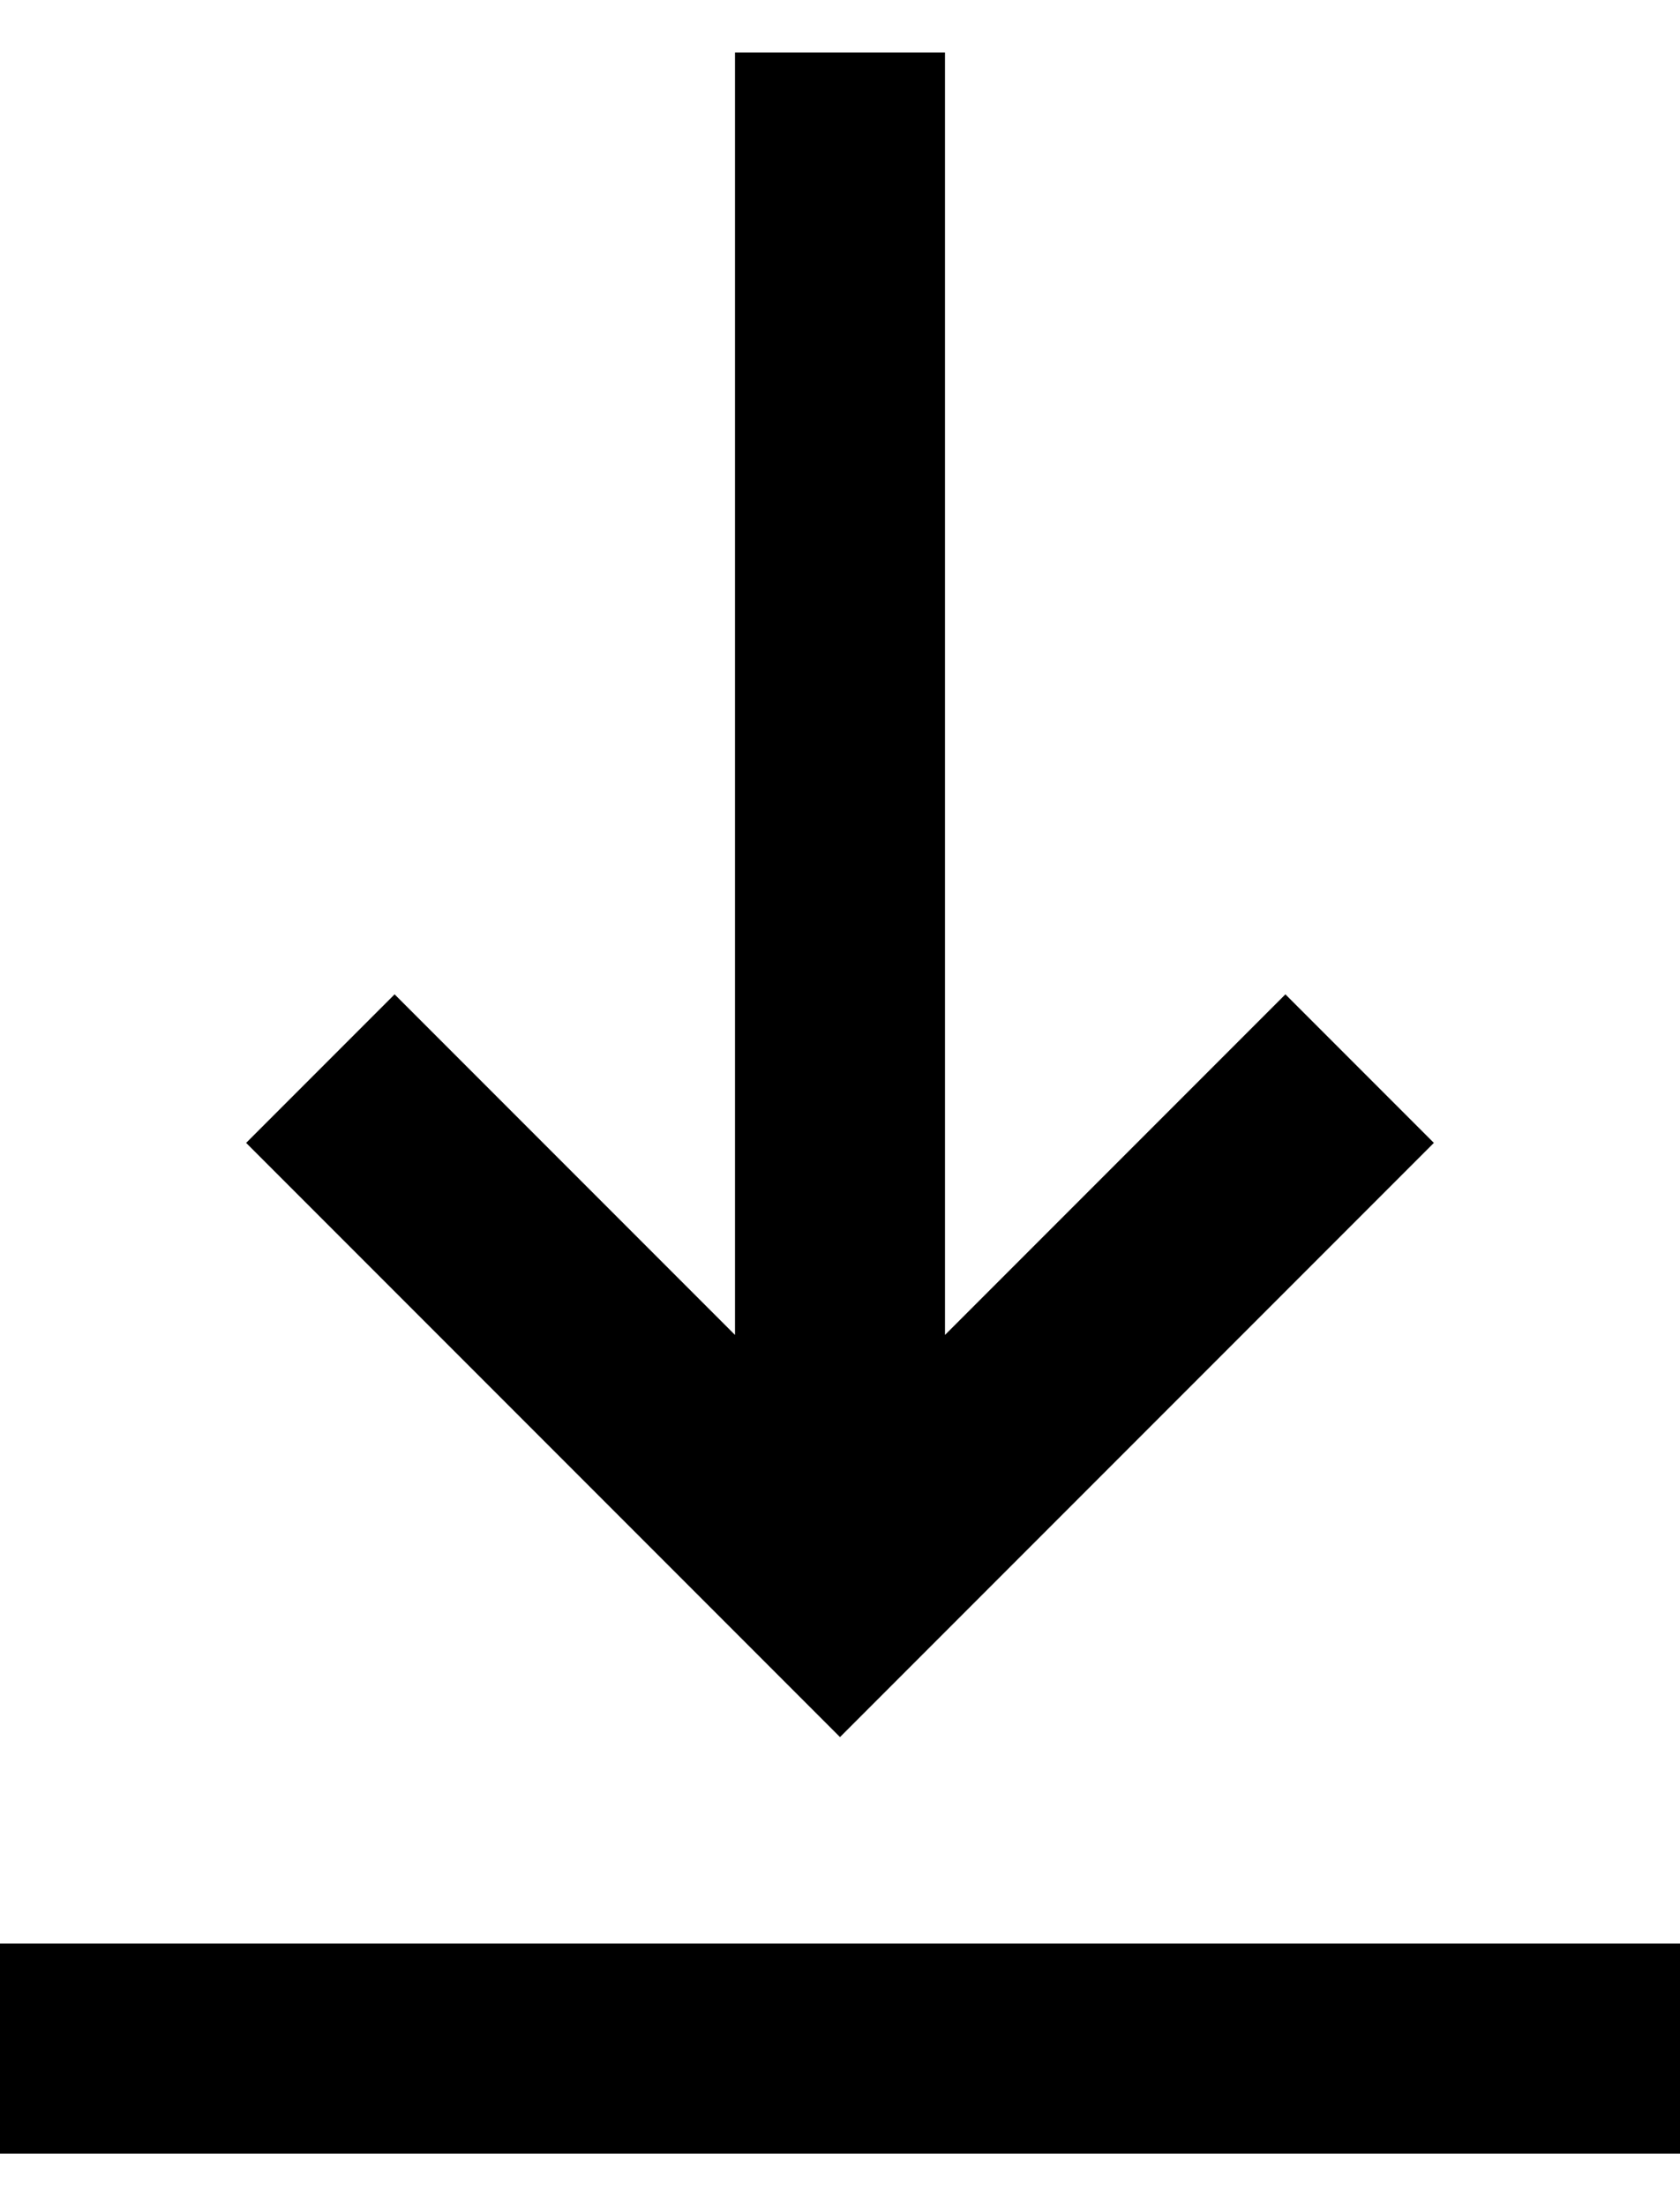 <svg width="16" height="21" viewBox="0 0 16 21" fill="none" xmlns="http://www.w3.org/2000/svg">
<path d="M8 16.535L2.344 10.879L3.758 9.465L7 12.707V0.5H9V12.707L12.242 9.465L13.656 10.879L8 16.535ZM0 18.5V20.5H16V18.5H0Z" fill="black"/>
</svg>
